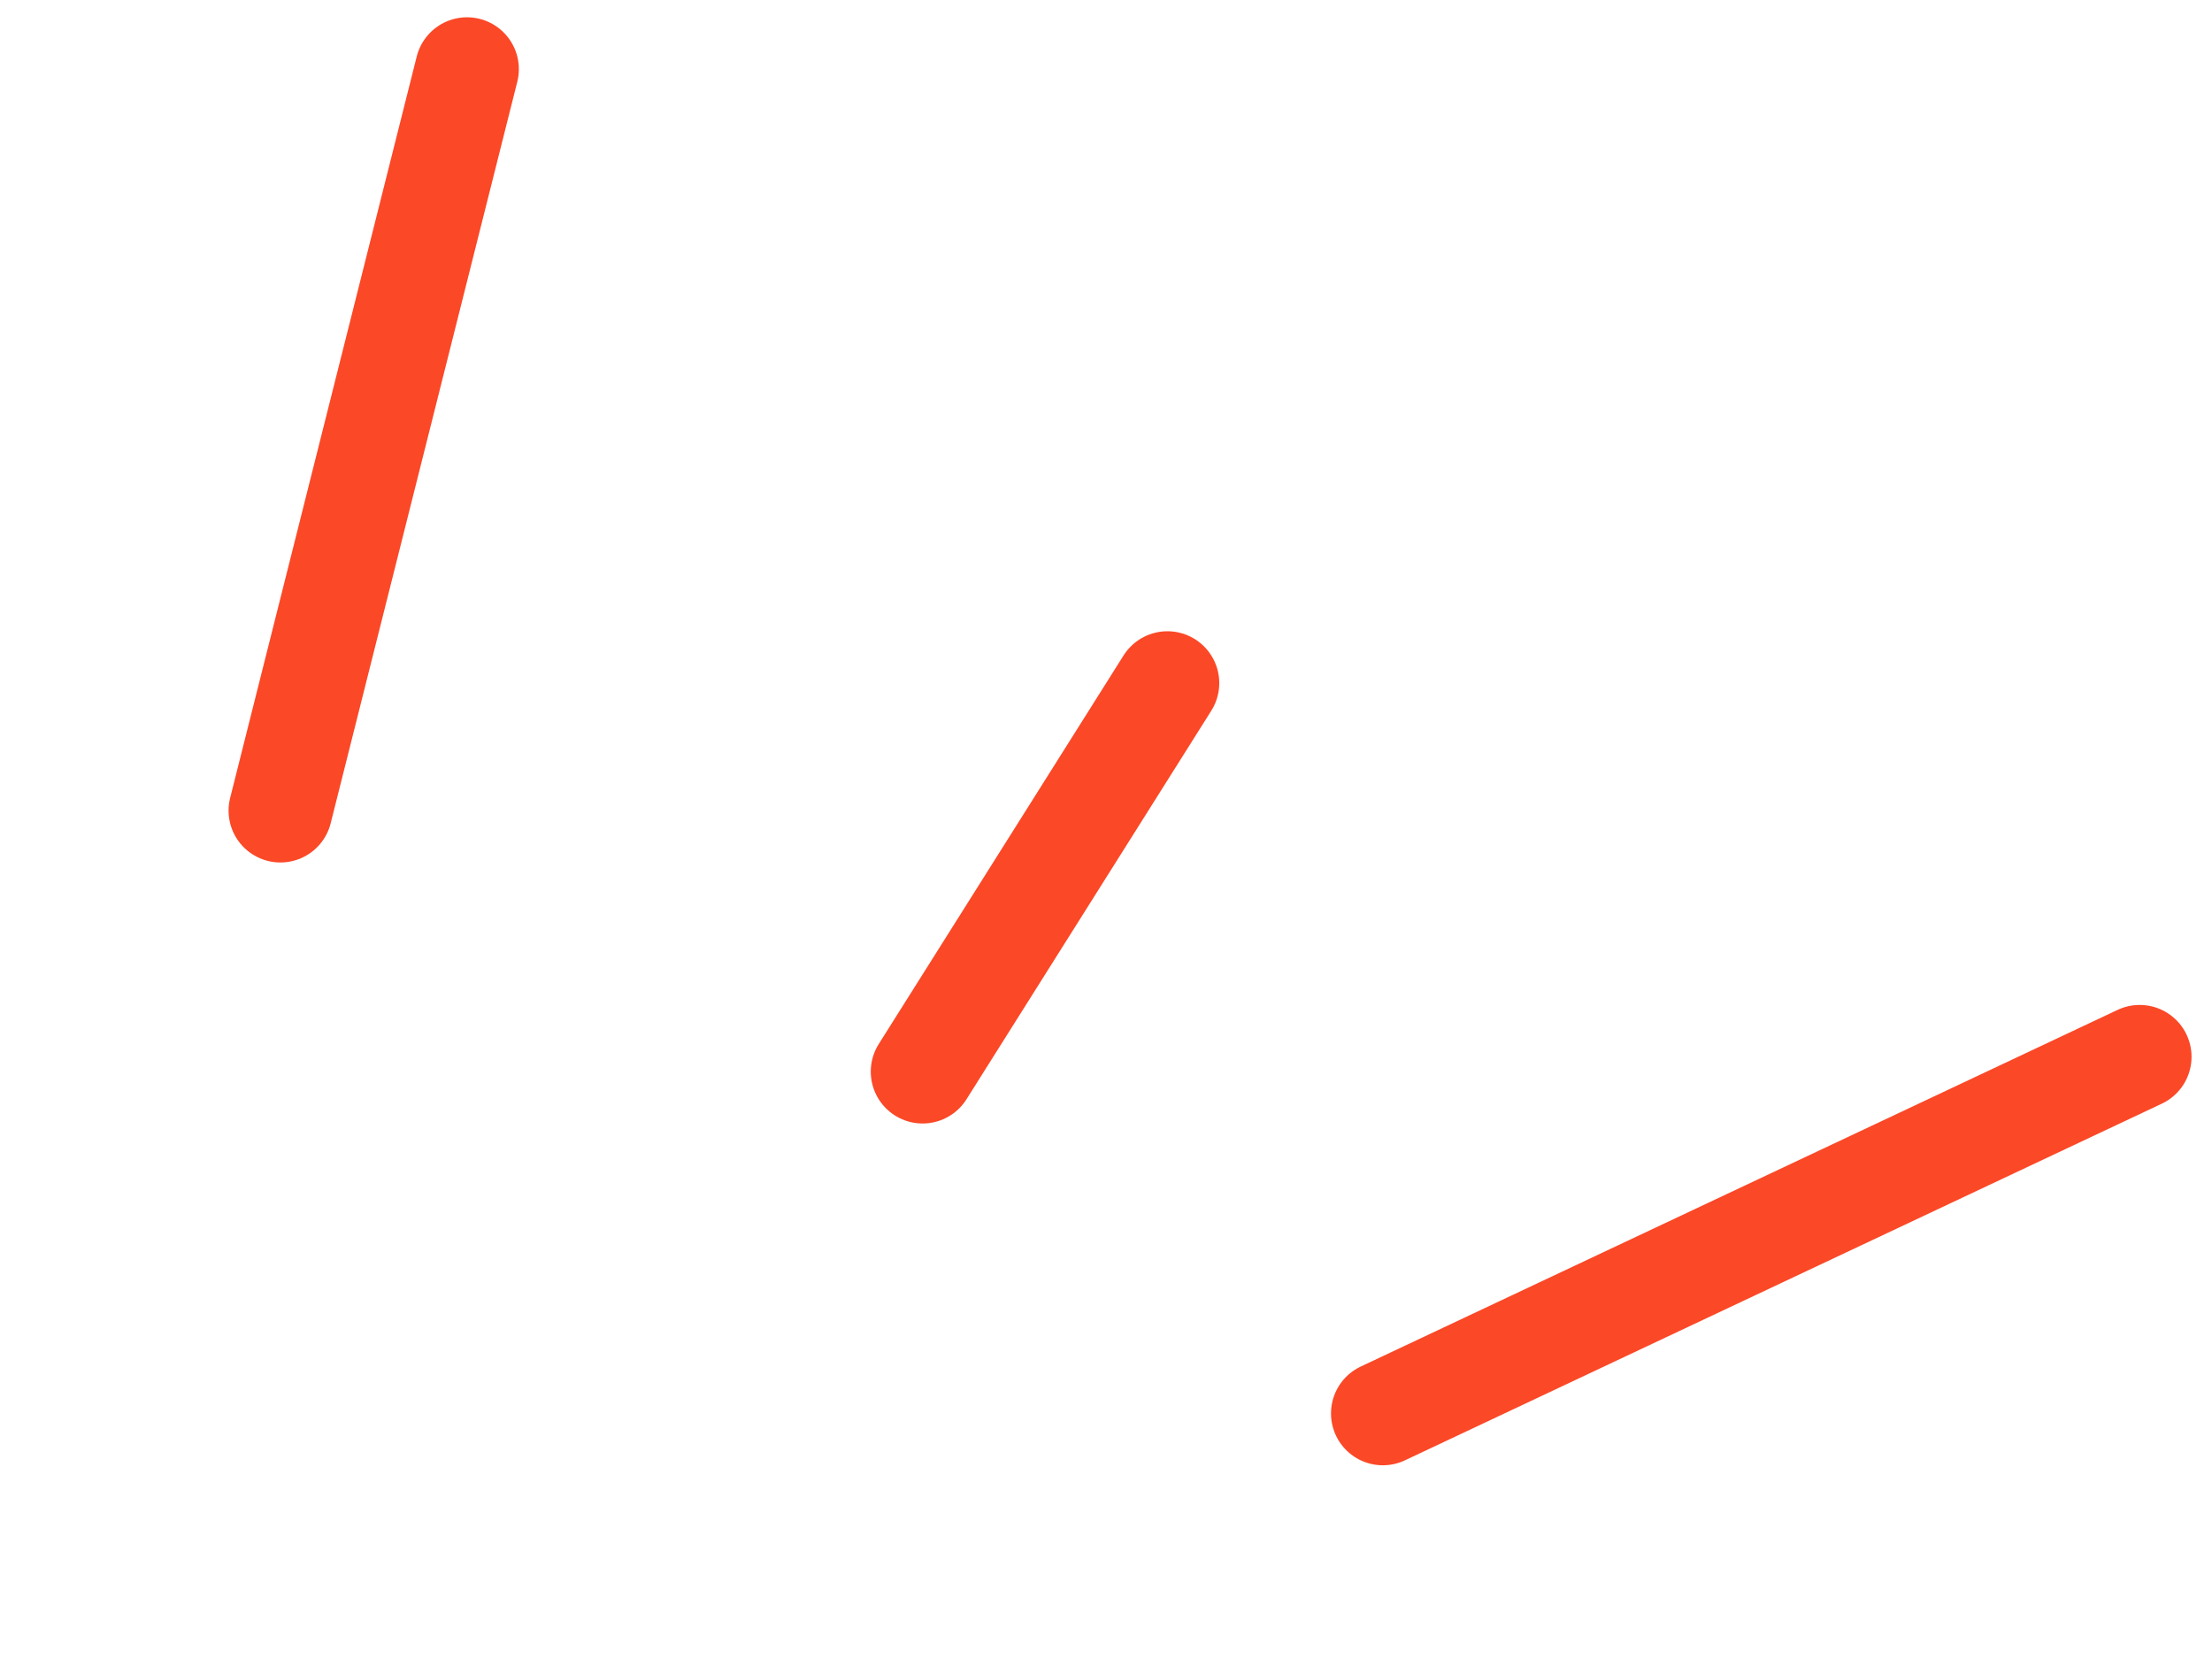 <?xml version="1.0" encoding="UTF-8"?> <svg xmlns="http://www.w3.org/2000/svg" width="64" height="48" viewBox="0 0 64 48" fill="none"> <path d="M40.01 40.895L61.908 30.576" stroke="#FB4827" stroke-width="3" stroke-linecap="round"></path> <path d="M8.113 23.454L13.512 2" stroke="#FB4827" stroke-width="3" stroke-linecap="round"></path> <path d="M26.694 31.006L33.777 19.764" stroke="#FB4827" stroke-width="3" stroke-linecap="round"></path> </svg> 